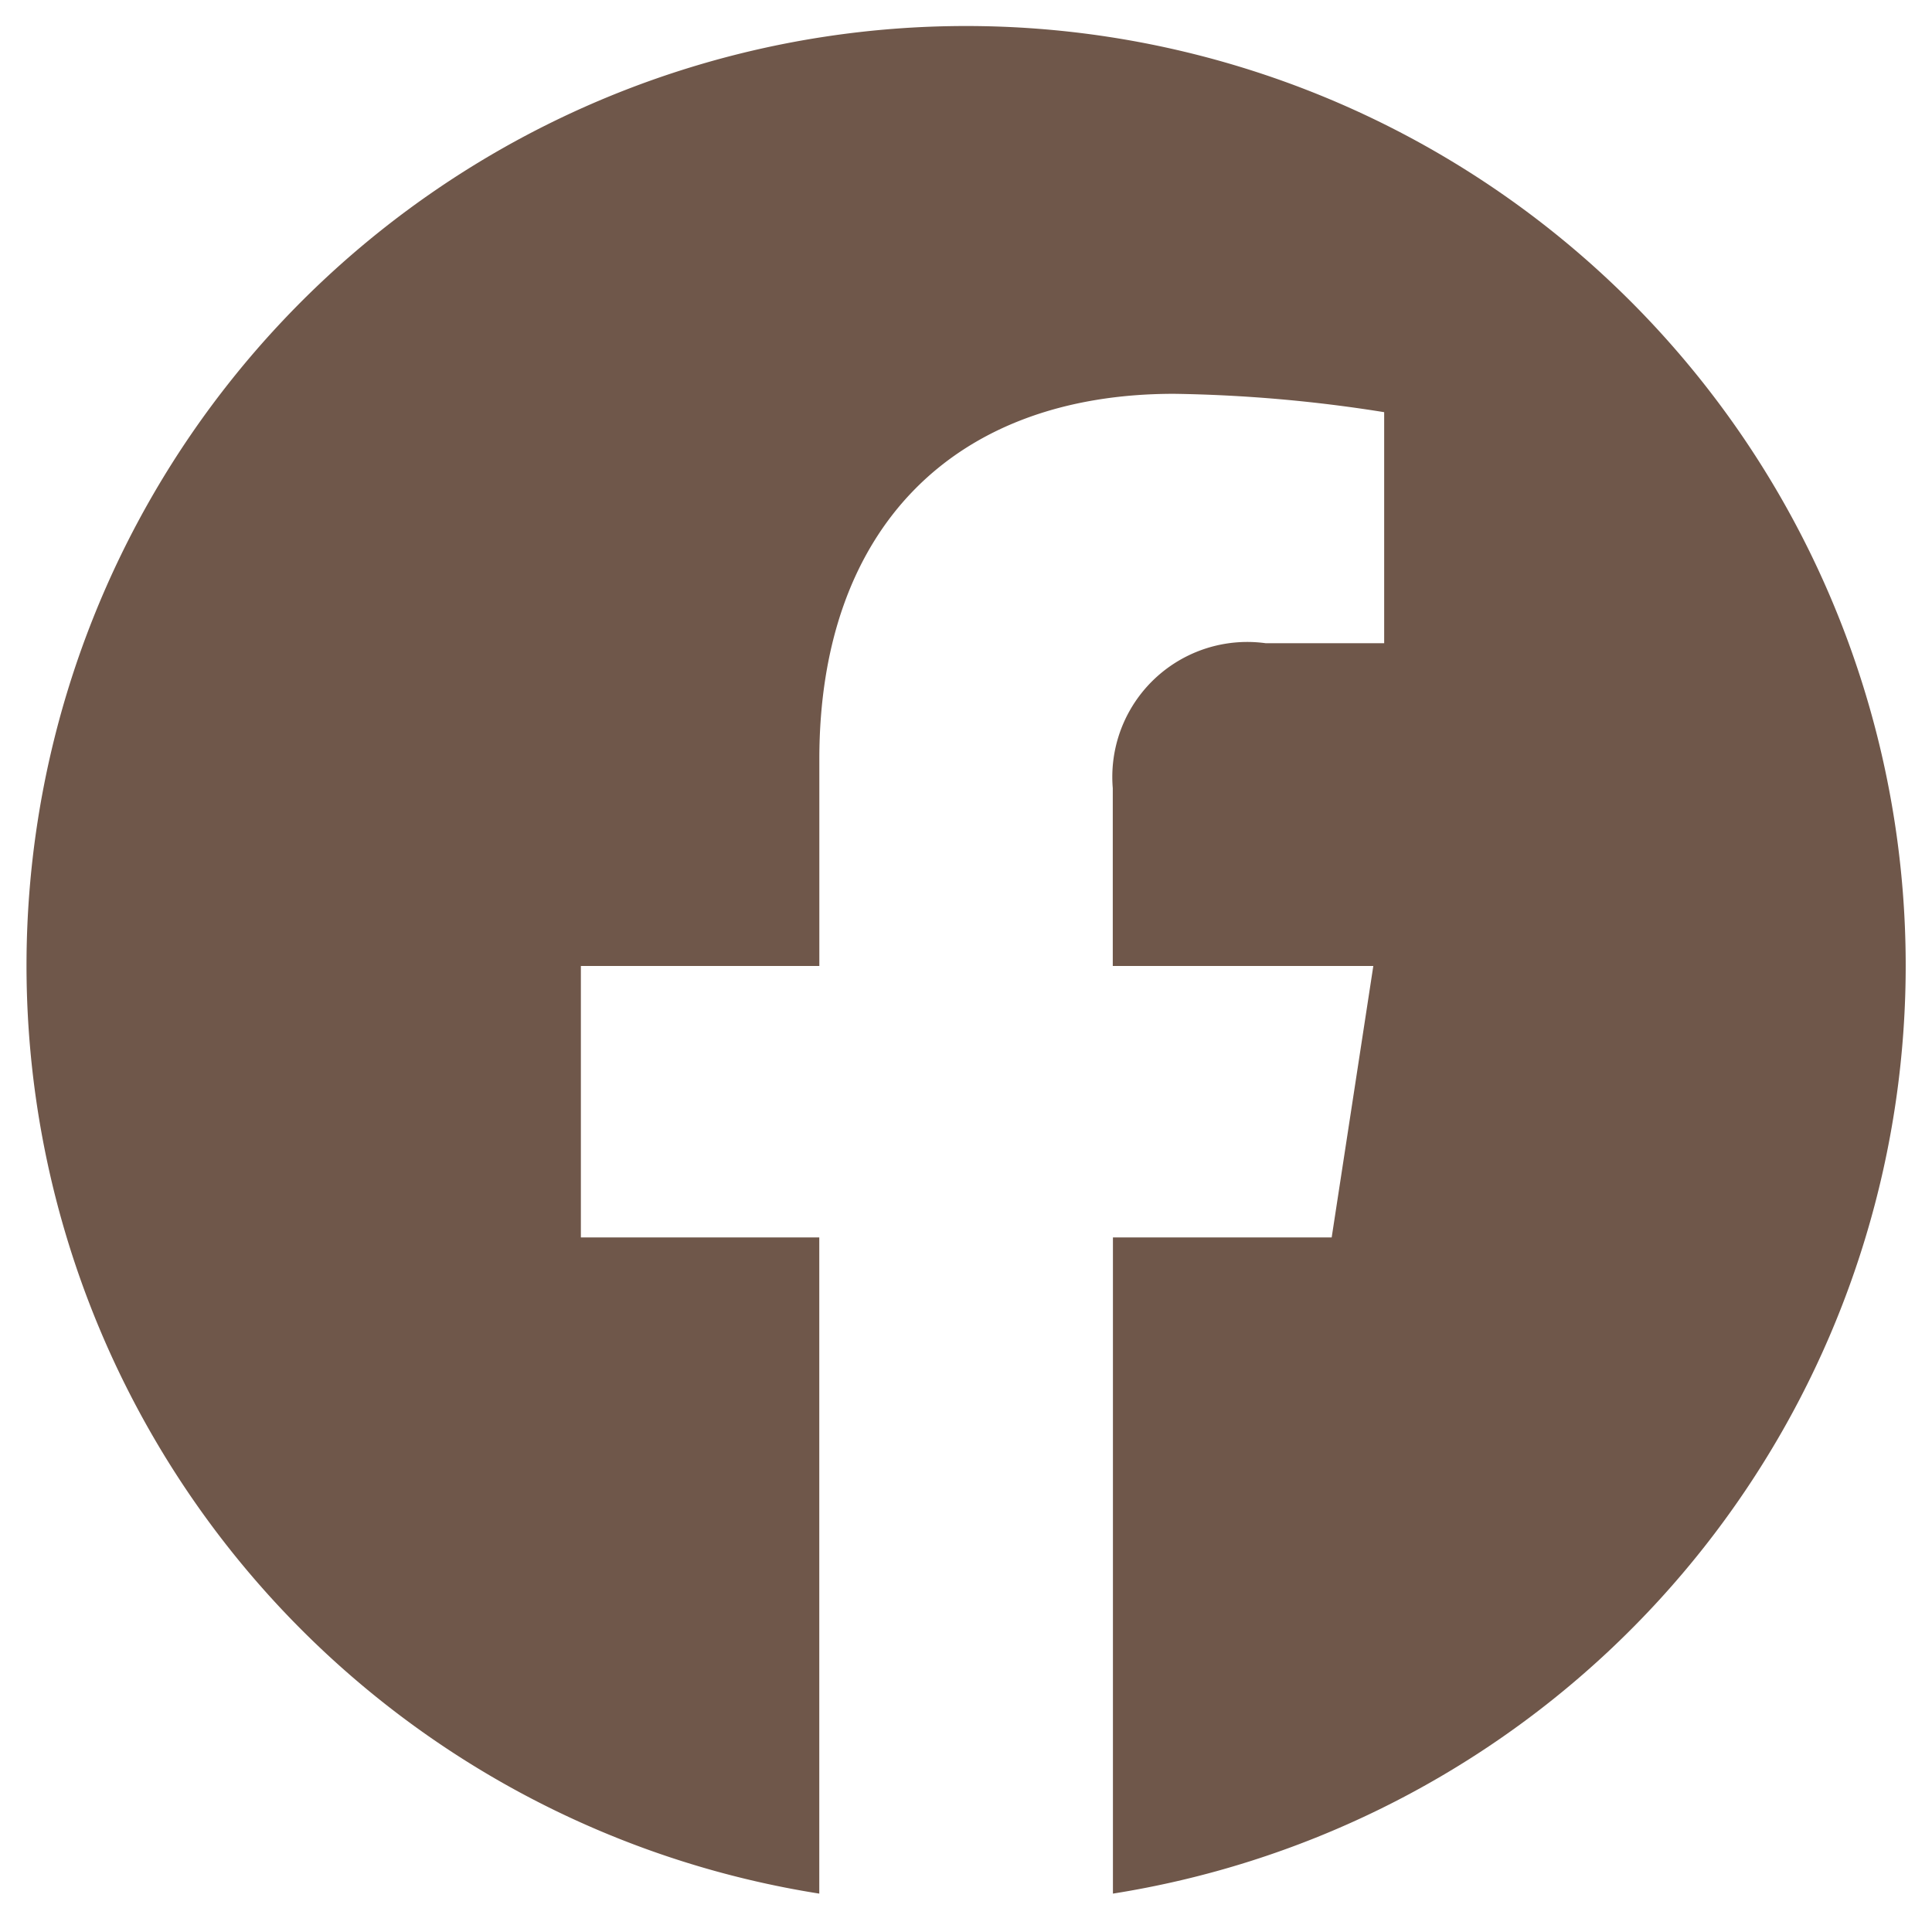 <svg xmlns="http://www.w3.org/2000/svg" width="35.778" height="35.651" viewBox="0 0 35.778 35.651">
  <path id="前面オブジェクトで型抜き_3" data-name="前面オブジェクトで型抜き 3" d="M14.672,34.568h0a17.4,17.4,0,1,1,5.438,0V22.416h4.051l.771-5.027H20.107V14.095a2.5,2.5,0,0,1,2.834-2.683h2.192V7.133a26.955,26.955,0,0,0-3.892-.34c-4.113,0-6.568,2.529-6.568,6.765v3.831H10.257v5.027h4.415v12.15Z" transform="translate(0.5 0.5)" fill="#6f574a" stroke="rgba(0,0,0,0)" stroke-miterlimit="10" stroke-width="1"/>
</svg>
